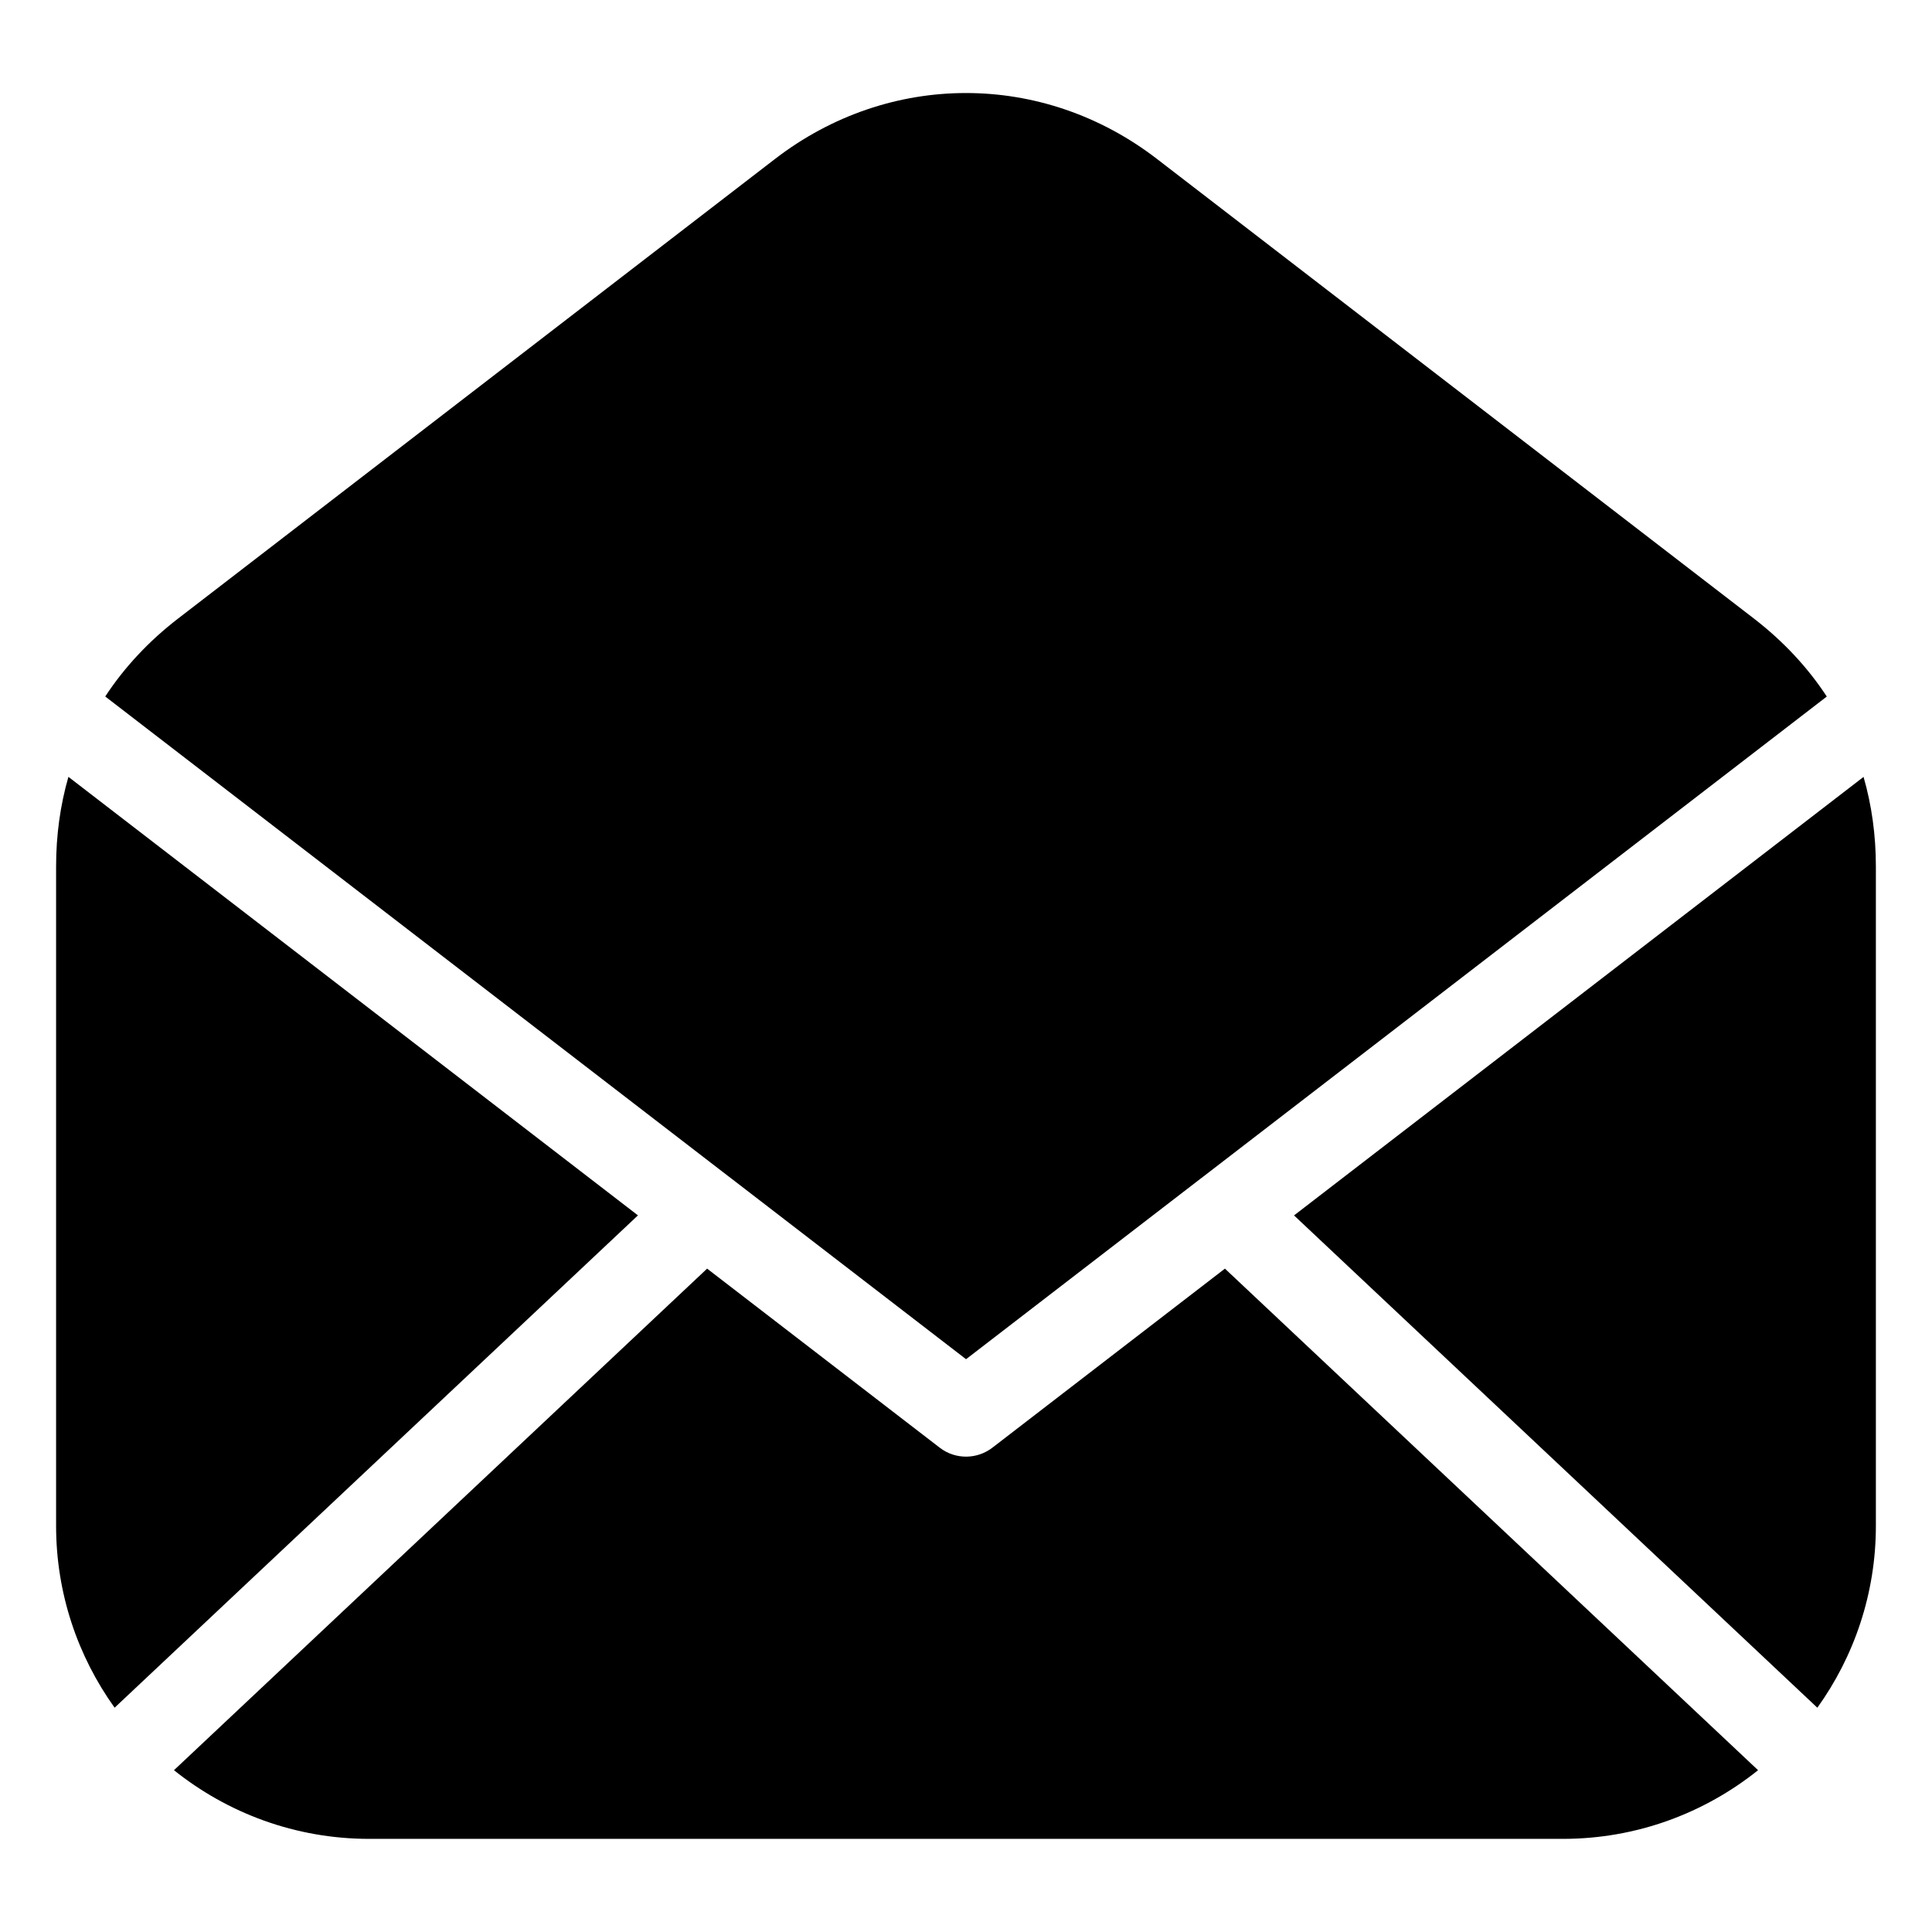 <?xml version="1.0" encoding="UTF-8"?>
<!-- Uploaded to: SVG Find, www.svgrepo.com, Generator: SVG Find Mixer Tools -->
<svg fill="#000000" width="800px" height="800px" version="1.1" viewBox="144 144 512 512" xmlns="http://www.w3.org/2000/svg">
 <path d="m400.01 631.32h158.16c19.543 0 37.527-6.816 51.738-18.199l-141.29-132.92-61.484 47.34c-4.019 3.203-9.855 3.387-14.102 0.105l-61.637-47.445-141.29 132.92c14.191 11.367 32.195 18.199 51.738 18.199zm225.61-34.762c9.75-13.602 15.508-30.258 15.508-48.199v-174.71c0-8.312-1.102-16.262-3.266-23.762l-150.93 116.21 138.69 130.47zm2.492-267.98c-5.047-7.707-11.516-14.645-19.332-20.676l-158.17-121.78c-30.242-23.293-70.977-23.293-101.22 0l-158.17 121.78c-7.812 6.016-14.281 12.969-19.332 20.676l165.37 127.32c0.242 0.168 0.469 0.348 0.695 0.527l62.059 47.777 62.059-47.777c0.227-0.195 0.453-0.363 0.695-0.527l165.37-127.32zm-465.98 21.297c-2.16 7.496-3.266 15.445-3.266 23.773v174.71c0 17.941 5.758 34.598 15.508 48.199l138.69-130.47-150.93-116.21z" fill-rule="evenodd"/>
</svg>
